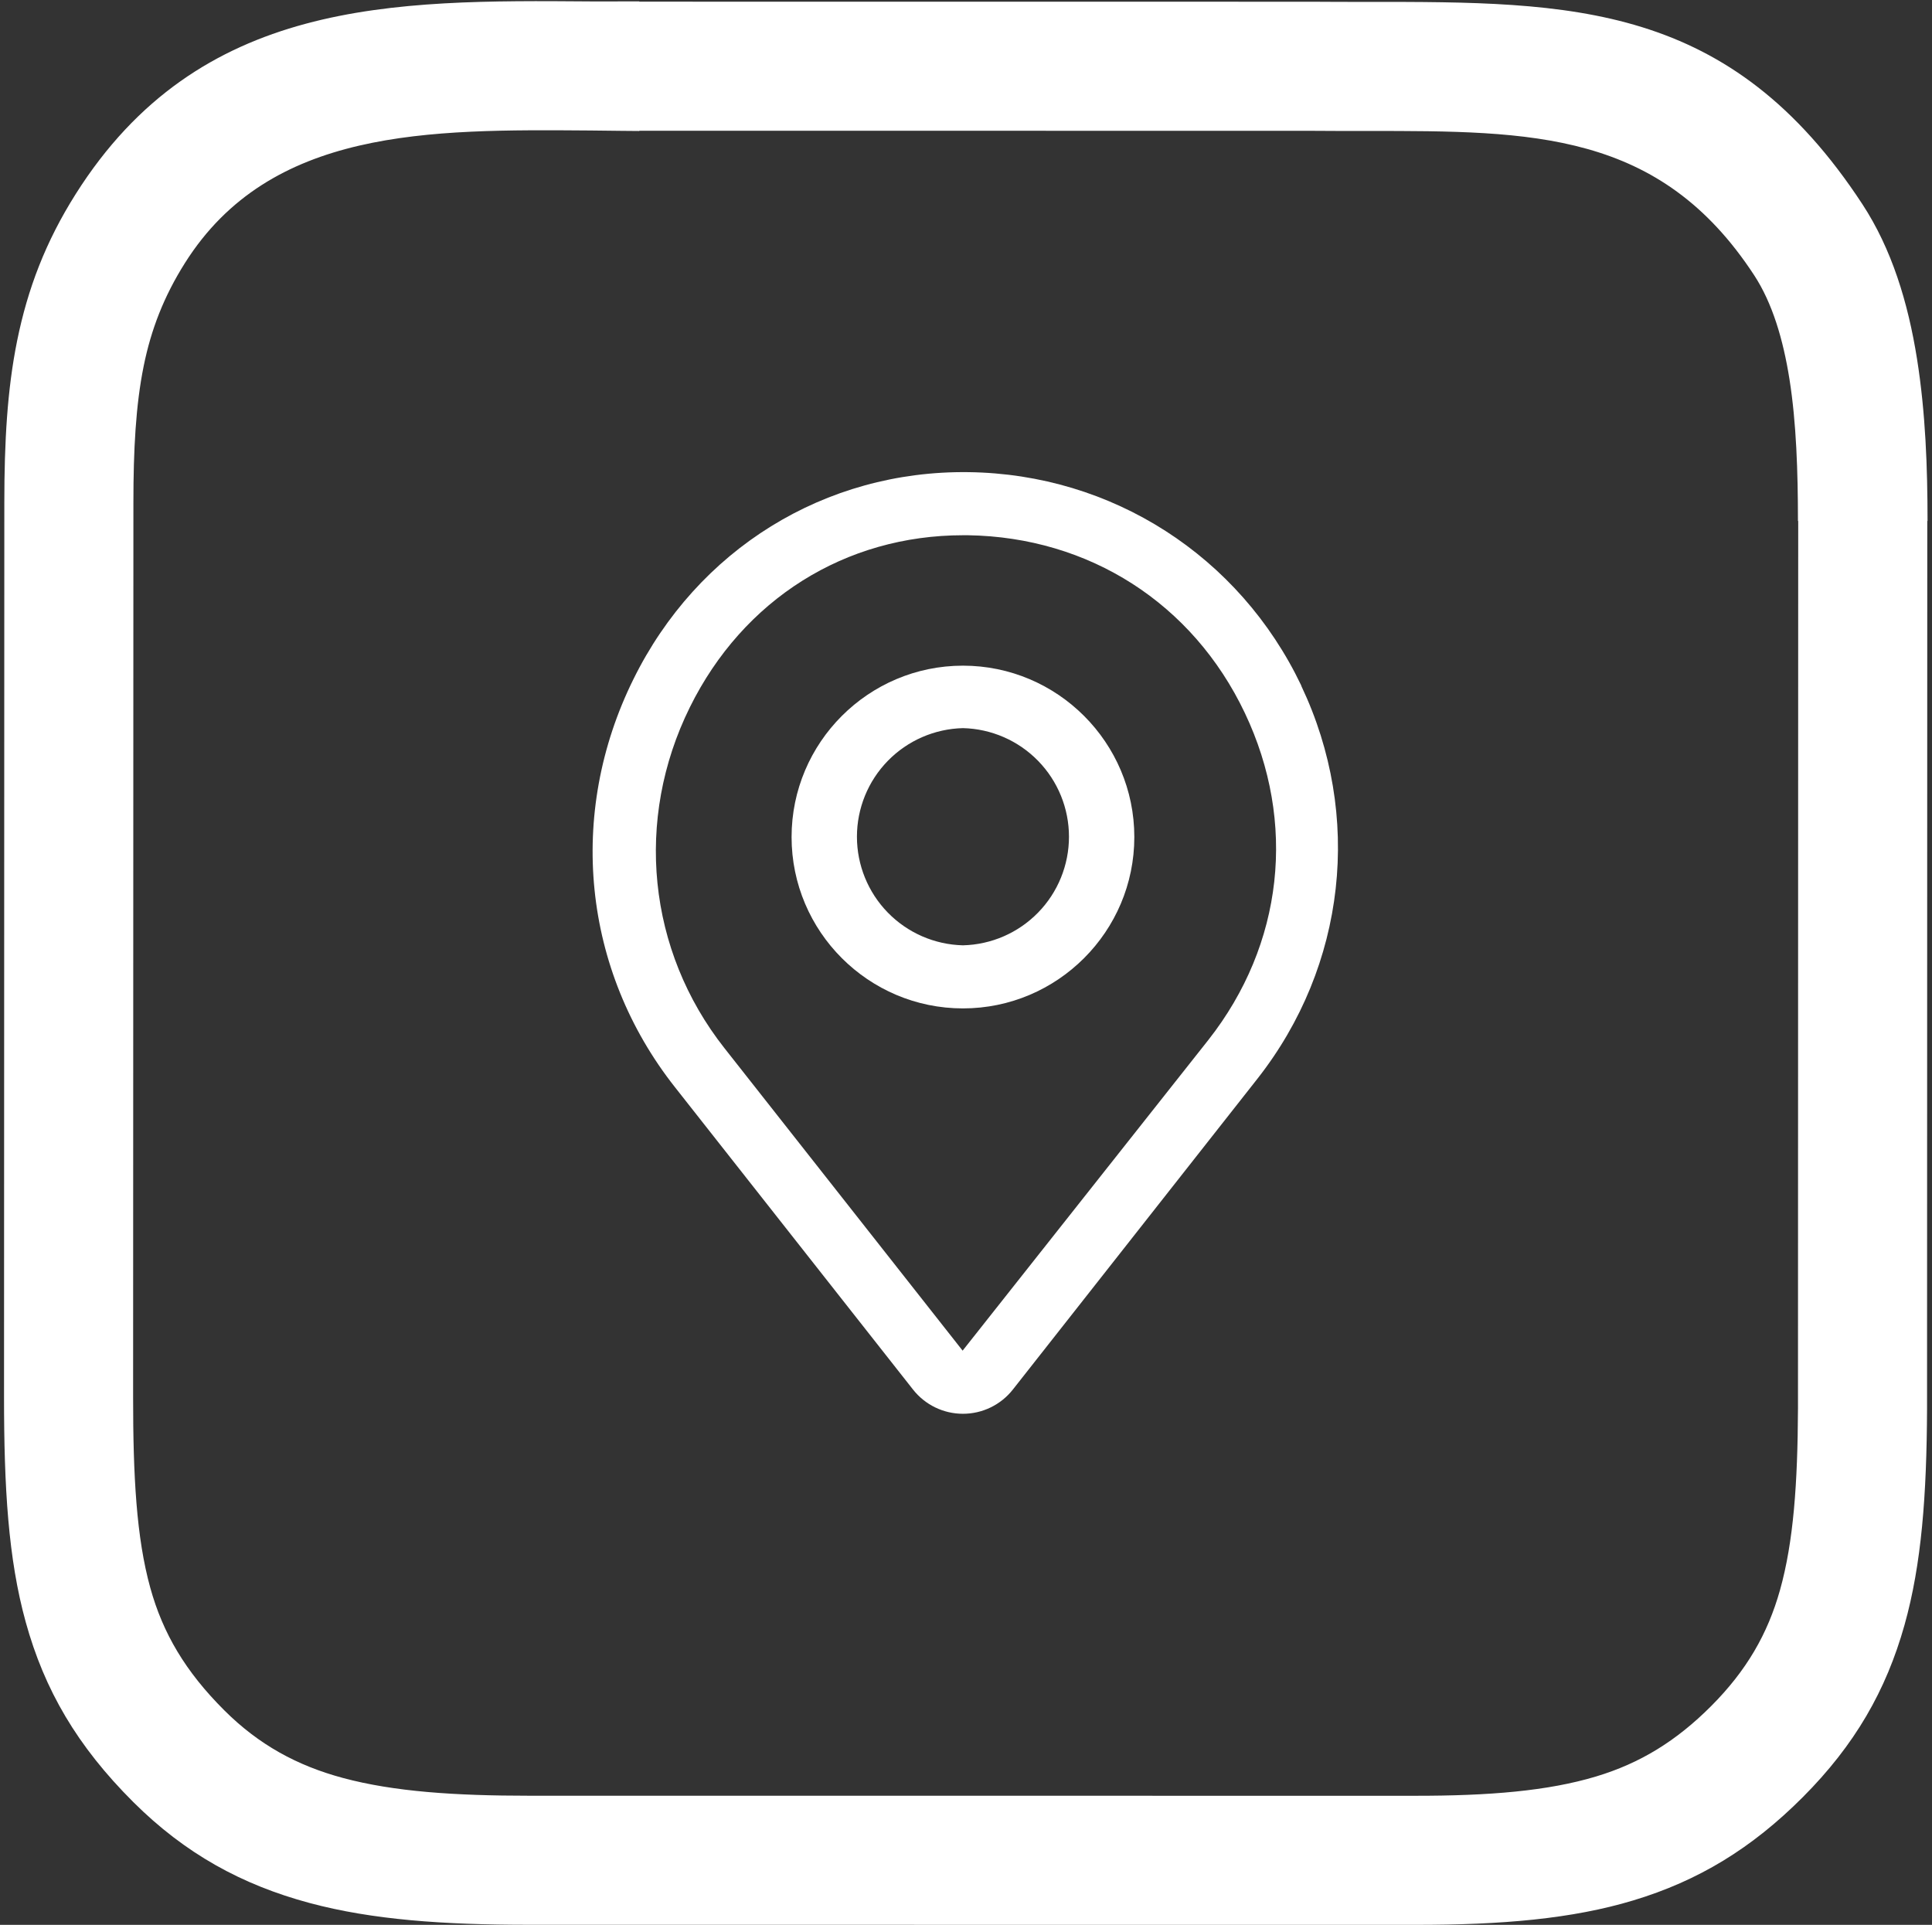 <svg width="272" height="271" viewBox="0 0 272 271" fill="none" xmlns="http://www.w3.org/2000/svg">
<rect x="0" y="0" width="272" height="271" fill="#333333" stroke="none"/>
<path d="M199.083 252.828C209.699 252.842 217.931 252.15 224.717 250.107C230.884 248.25 235.984 245.138 240.921 240.185C245.887 235.204 248.862 230.047 250.598 223.876C252.515 217.052 253.086 208.796 253.132 198.281L253.164 73.344H253.127C253.127 66.451 252.903 59.501 251.936 53.404C251.042 47.77 249.525 42.664 246.956 38.737C233.668 18.428 215.73 18.432 192.568 18.439C189.902 18.44 187.169 18.441 184.41 18.416L90.002 18.407V18.443C87.621 18.443 87.737 18.407 83.089 18.372C60.343 18.2 38.029 18.032 26.041 37.024C23.057 41.751 21.268 46.412 20.231 51.527C19.108 57.065 18.783 63.321 18.781 70.768L18.74 196.599C18.735 207.85 19.203 216.471 21.151 223.519C22.922 229.935 26.091 235.326 31.585 240.804C36.443 245.648 41.837 248.59 48.299 250.324C55.478 252.252 64.052 252.821 74.541 252.821L199.083 252.828ZM229.919 267.567C221.363 270.143 211.516 271.017 199.083 271L74.541 270.992C62.457 270.994 52.416 270.293 43.595 267.925C34.058 265.365 26.05 260.975 18.758 253.703C10.859 245.826 6.258 237.918 3.62 228.366C1.154 219.445 0.562 209.413 0.568 196.599L0.609 70.768C0.612 62.206 1.016 54.864 2.415 47.963C3.9 40.642 6.435 34.008 10.649 27.333C28.038 -0.217 55.334 -0.01 83.159 0.2L90.002 0.199V0.235L184.552 0.244C187.306 0.268 189.969 0.267 192.568 0.267C221.301 0.259 243.556 0.253 262.207 28.761C266.304 35.022 268.623 42.533 269.895 50.554C271.094 58.111 271.372 65.867 271.372 73.344H271.336L271.303 198.352C271.251 210.493 270.537 220.222 268.128 228.793C265.535 238.016 261.134 245.675 253.82 253.012C246.615 260.24 239.093 264.806 229.919 267.567Z" fill="white"/>
<path d="M183.204 96.522C174.499 78.272 156.559 66.739 136.364 66.474C116.126 66.209 98.186 77.344 89.171 95.638C79.803 114.595 82.013 136.557 95.004 153.039L128.543 195.637C129.38 196.7 130.447 197.558 131.664 198.149C132.881 198.74 134.216 199.046 135.569 199.046C136.922 199.046 138.257 198.74 139.474 198.149C140.691 197.558 141.758 196.7 142.595 195.637L177.018 151.89C189.523 135.982 191.865 114.816 183.204 96.566V96.522ZM170.124 146.411L135.525 190.157L101.986 147.56C91.16 133.817 89.304 115.391 97.125 99.571C104.637 84.37 118.998 75.356 135.613 75.356H136.276C153.333 75.621 167.915 84.945 175.25 100.366C182.586 115.788 180.685 132.978 170.124 146.411Z" fill="white"/>
<path d="M135.571 93.719C122.27 93.719 111.444 104.545 111.444 117.846C111.444 131.147 122.27 141.973 135.571 141.973C148.872 141.973 159.698 131.147 159.698 117.846C159.698 104.545 148.872 93.719 135.571 93.719ZM135.571 133.091C131.579 132.995 127.784 131.342 124.995 128.485C122.206 125.629 120.645 121.794 120.645 117.802C120.645 113.81 122.206 109.975 124.995 107.118C127.784 104.262 131.579 102.609 135.571 102.513C139.562 102.609 143.358 104.262 146.147 107.118C148.936 109.975 150.497 113.81 150.497 117.802C150.497 121.794 148.936 125.629 146.147 128.485C143.358 131.342 139.562 132.995 135.571 133.091Z" fill="white"/>
</svg>

